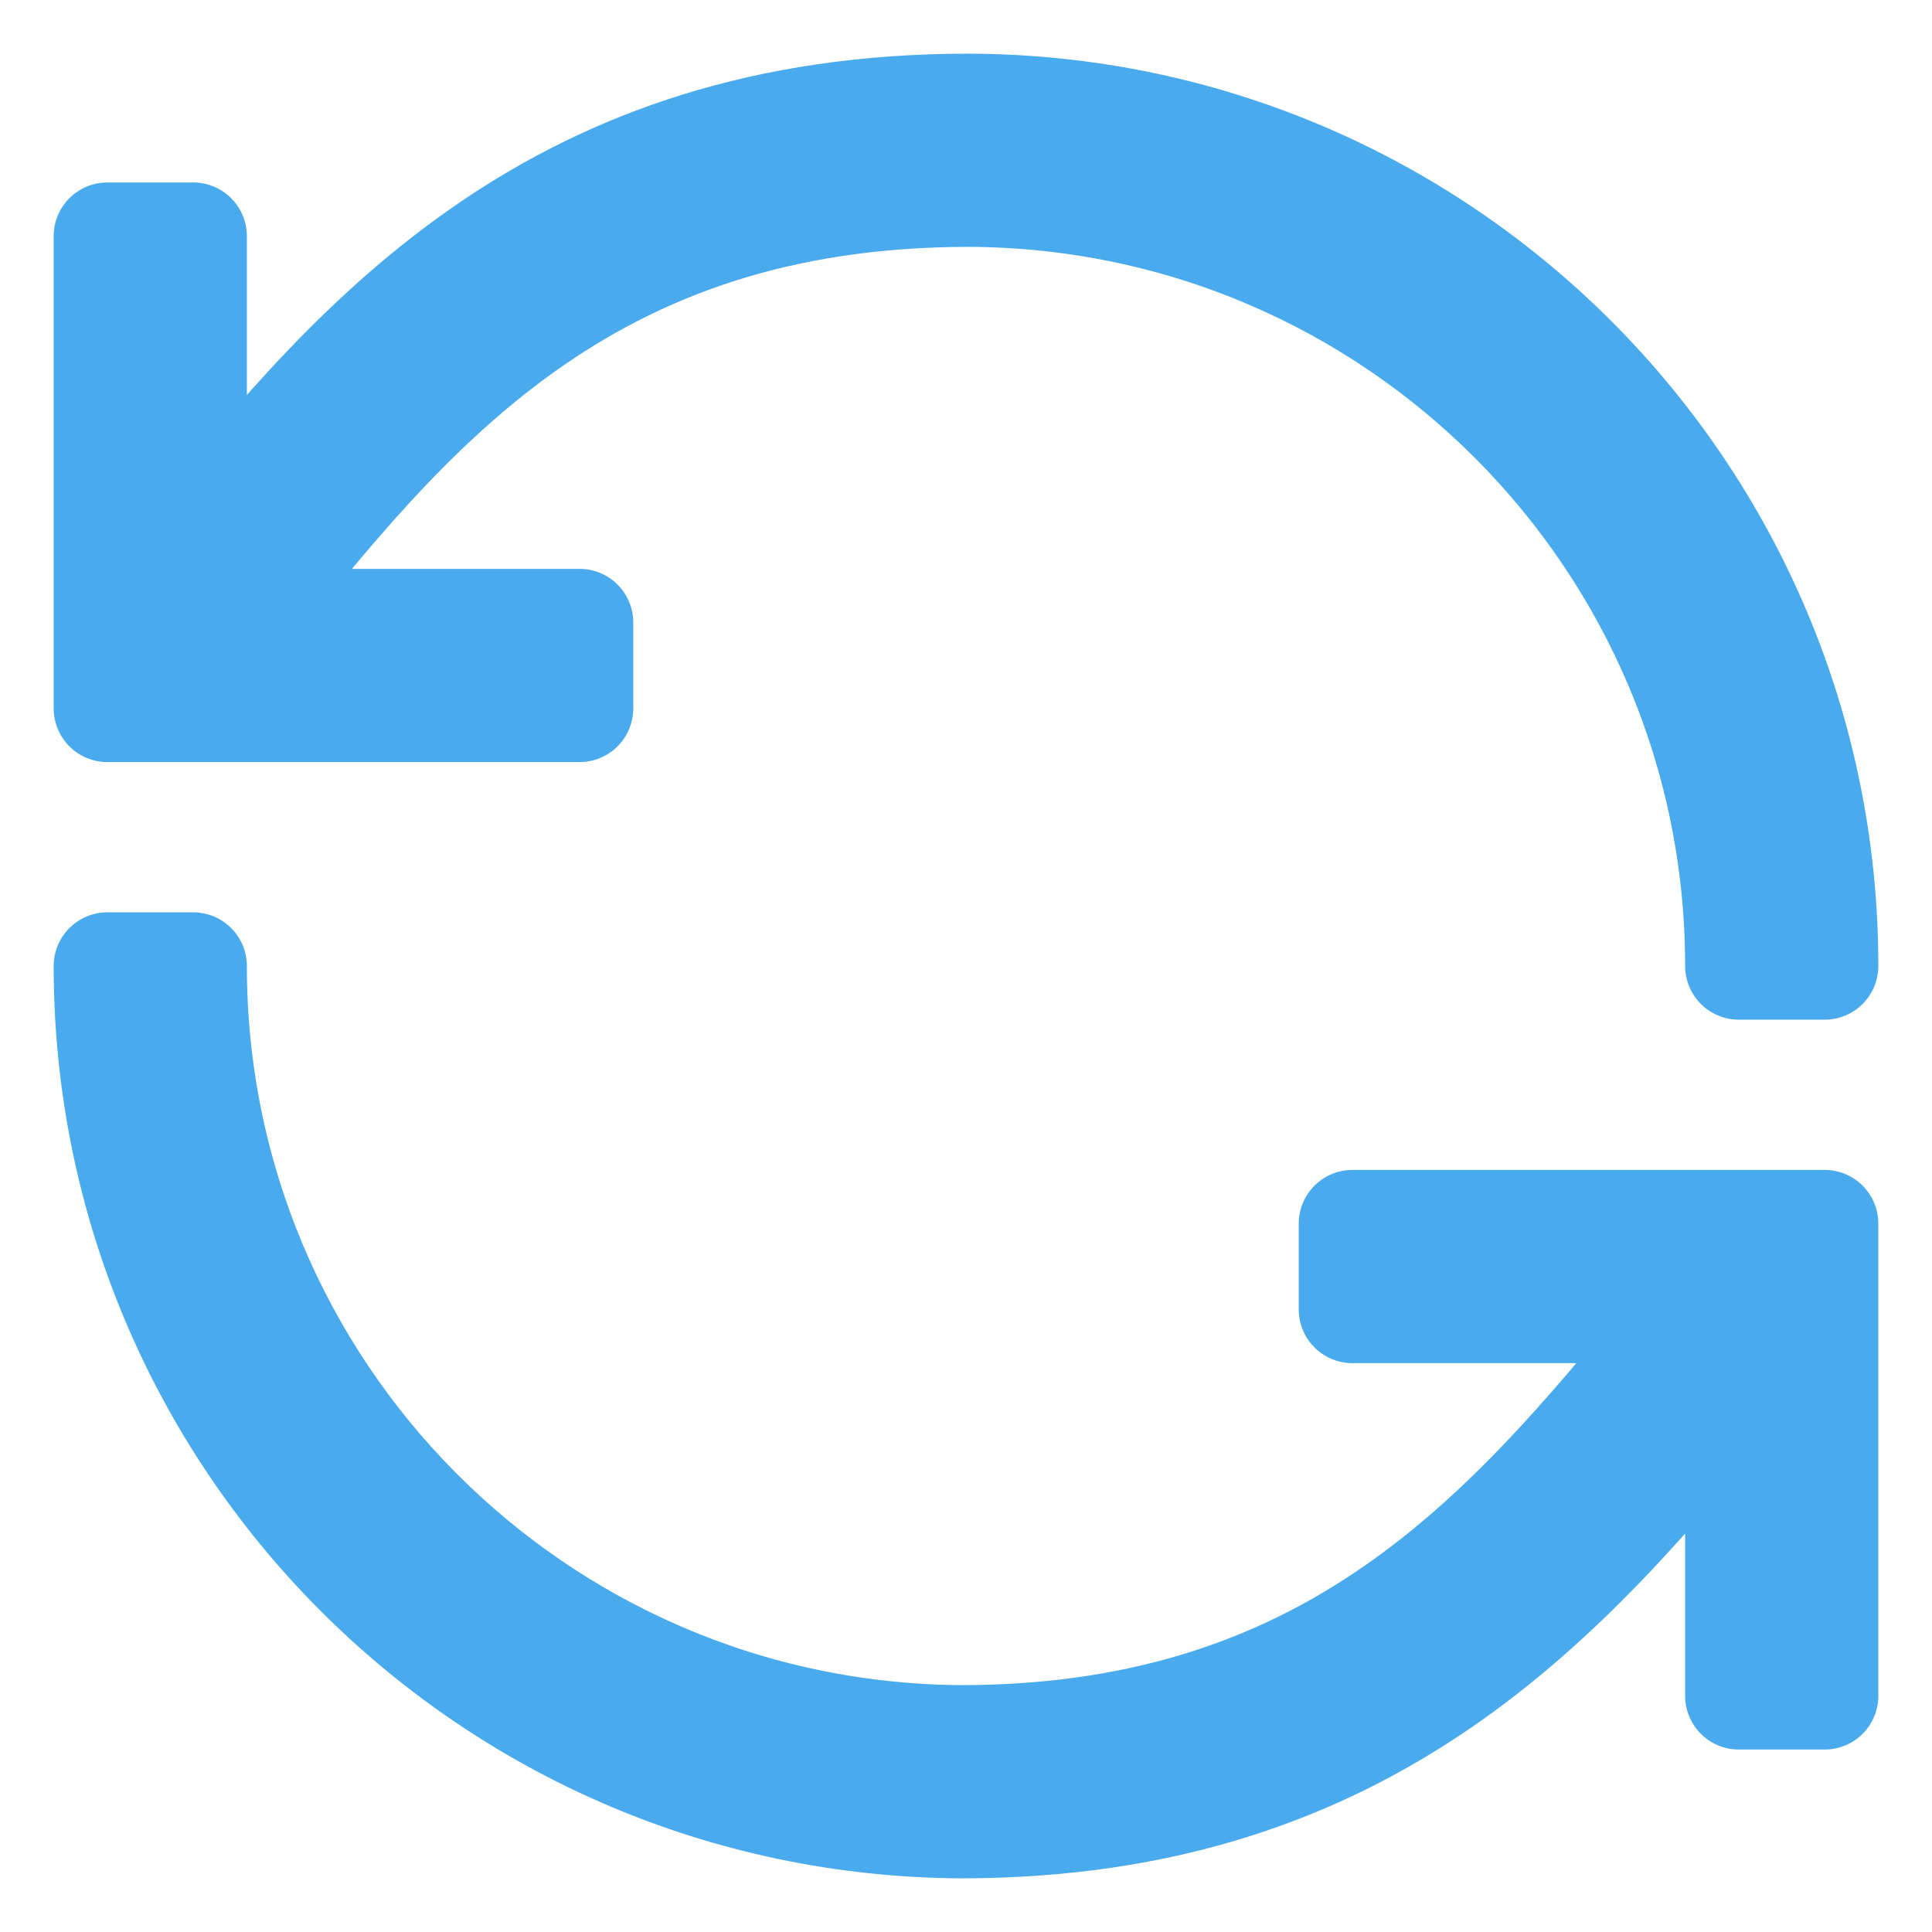 <?xml version="1.0" encoding="UTF-8"?>
<svg width="18px" height="18px" viewBox="0 0 18 18" version="1.1" xmlns="http://www.w3.org/2000/svg" xmlns:xlink="http://www.w3.org/1999/xlink">
    <!-- Generator: Sketch 48.2 (47327) - http://www.bohemiancoding.com/sketch -->
    <title>sync</title>
    <desc>Created with Sketch.</desc>
    <defs></defs>
    <g id="Icons/Colored/reuse" stroke="none" stroke-width="1" fill="none" fill-rule="evenodd" transform="translate(-3, -3)" stroke-linecap="round" stroke-linejoin="round">
        <g id="sync" transform="translate(4, 4)" fill="#49ABED" fill-rule="nonzero" stroke="#49ABED">
            <path d="M4.4,4.8 L1.232,4.8 C2.8,2.828 4.432,0.8 8.032,0.8 C11.996,0.818 15.2,4.036 15.2,8 L16,8 C16,3.591 12.433,0.013 8.024,0 C4.212,1.24344979e-15 2.368,2.1 0.8,4.06 L0.8,1.2 L0,1.2 L0,5.6 L4.4,5.6 L4.4,4.8 Z" id="Shape"></path>
            <path d="M11.6,11.2 L14.4,11.2 C14.4,11.2 14.752,11.2 14.748,11.2 C13.148,13.16 11.524,15.2 7.948,15.2 C3.992,15.171 0.8,11.956 0.8,8 L0,8 C-7.91935177e-05,12.4 3.552,15.974 7.952,16 C11.772,16 13.6,13.876 15.2,11.924 L15.2,14.8 L16,14.8 L16,10.4 L11.6,10.4 L11.6,11.2 Z" id="Shape"></path>
        </g>
    </g>
</svg>